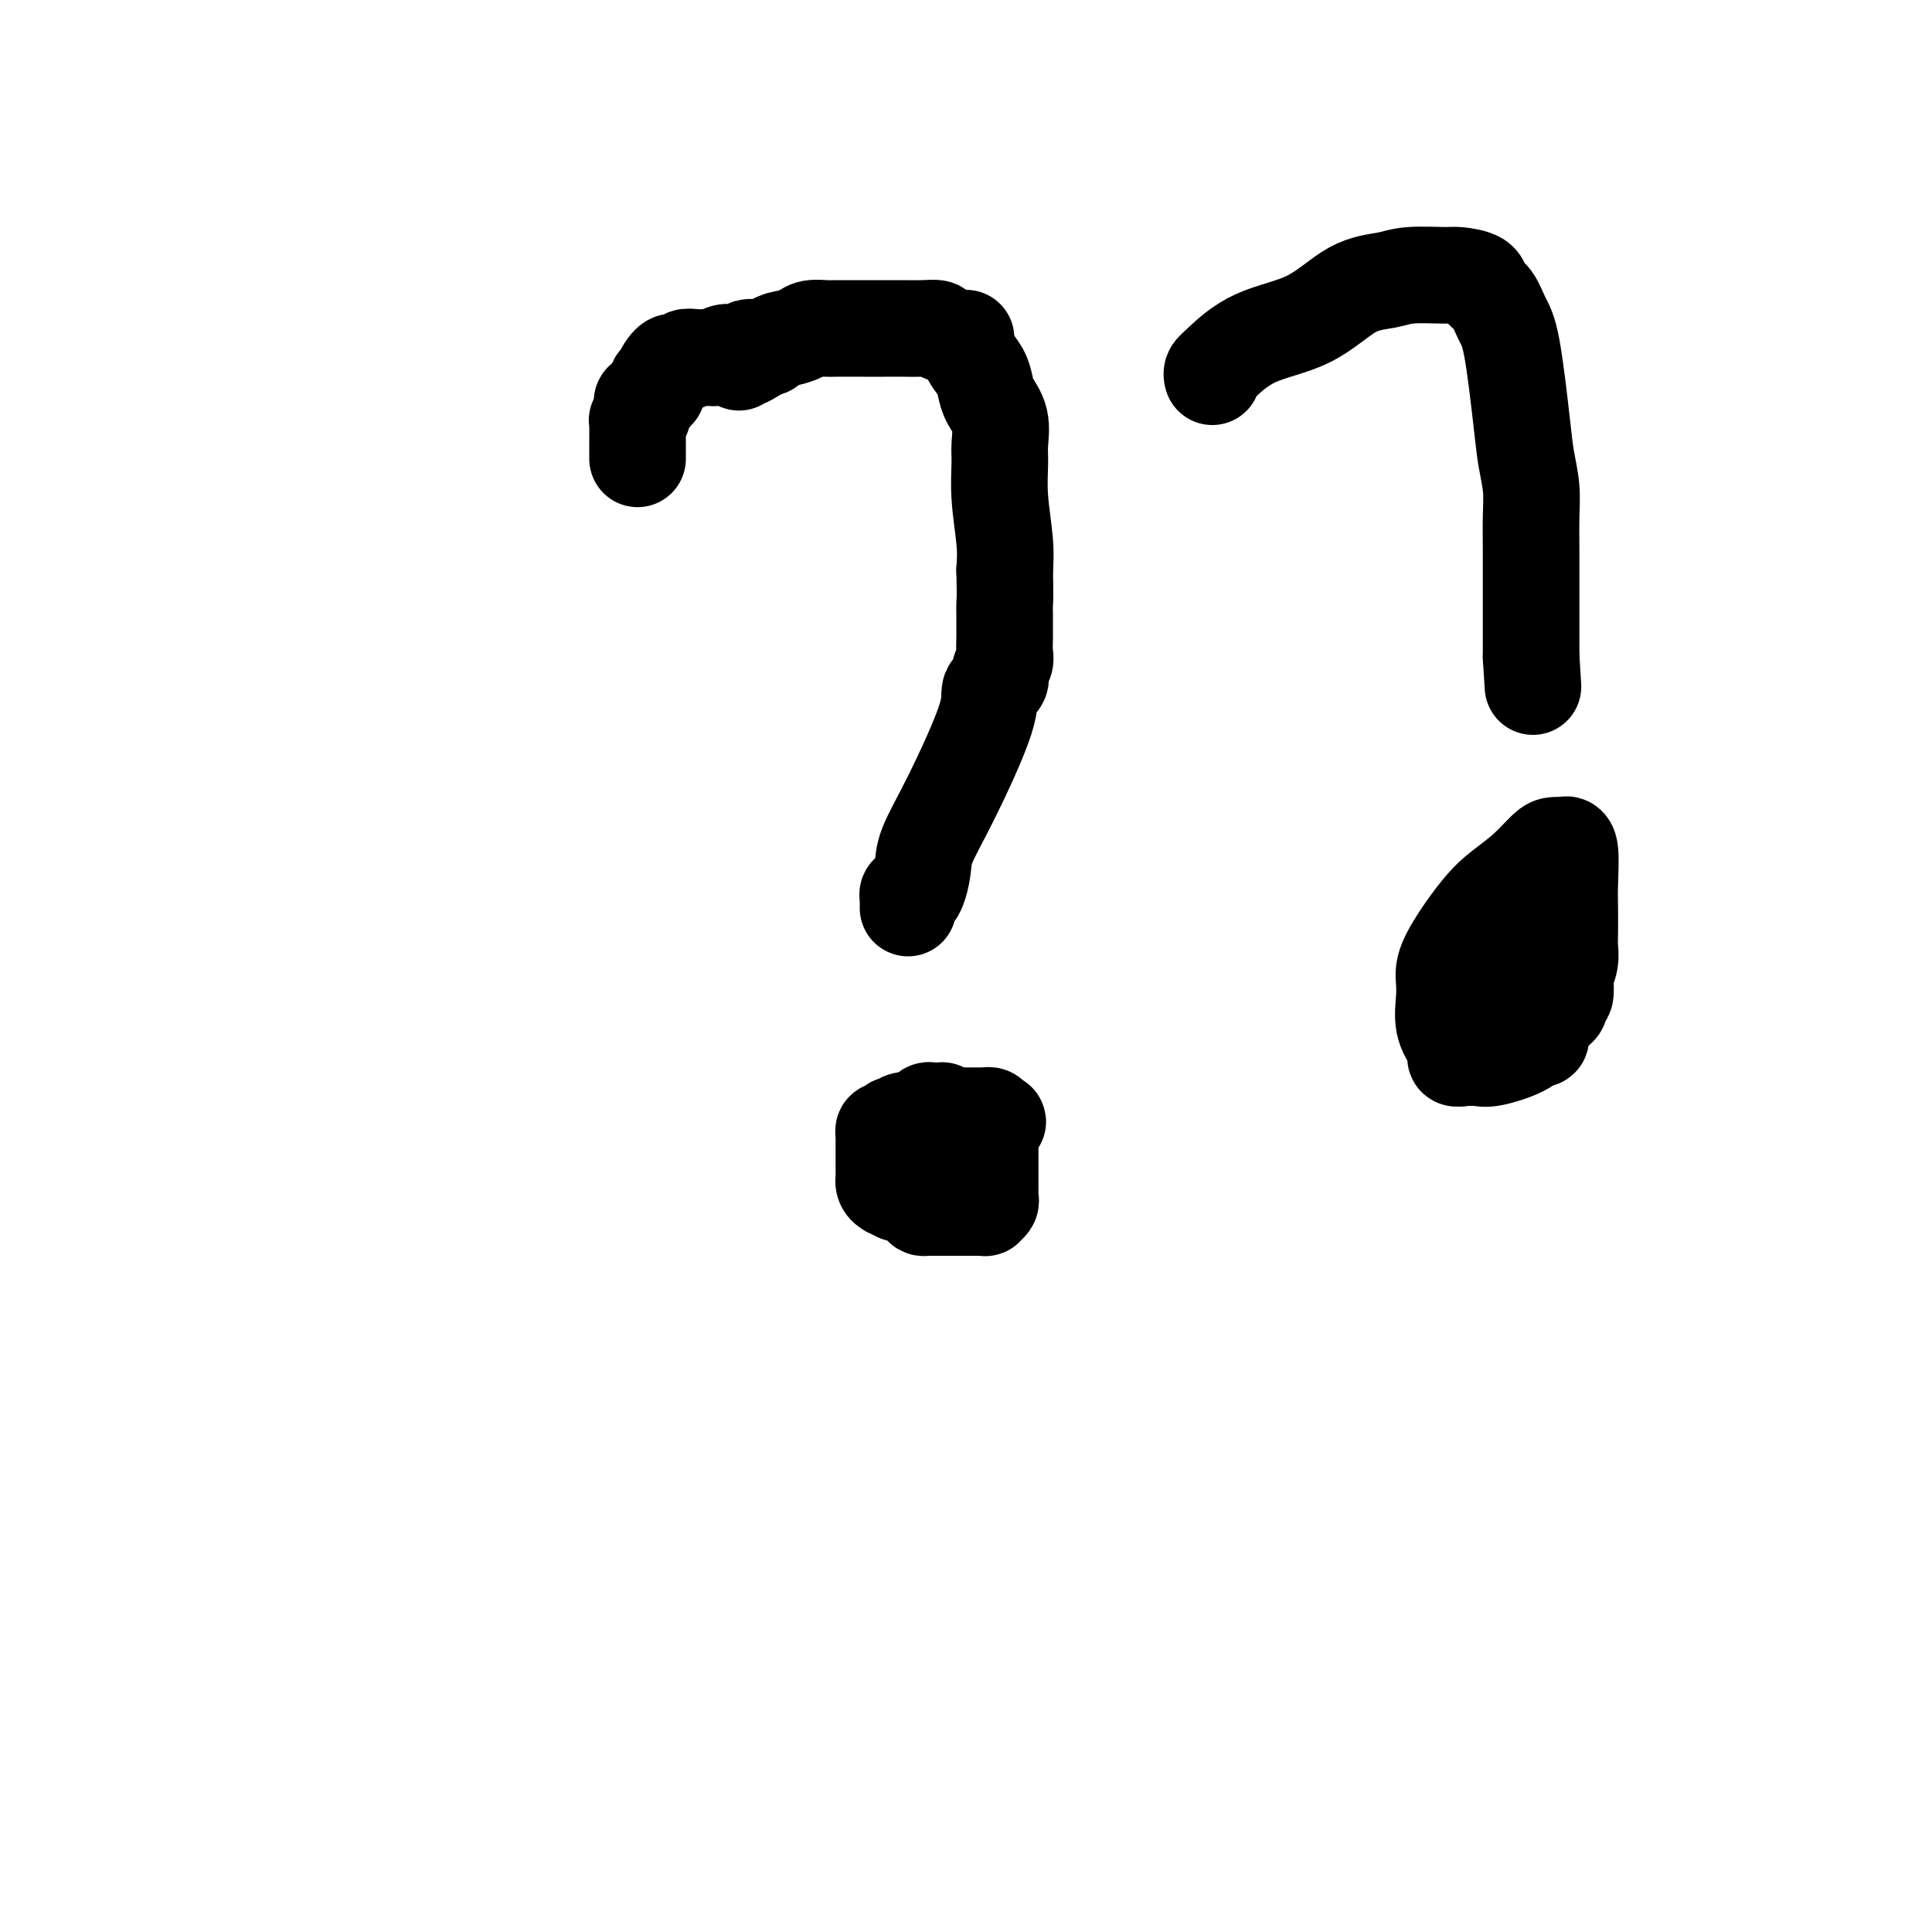 <svg viewBox='0 0 400 400' version='1.1' xmlns='http://www.w3.org/2000/svg' xmlns:xlink='http://www.w3.org/1999/xlink'><g fill='none' stroke='#000000' stroke-width='20' stroke-linecap='round' stroke-linejoin='round'><path d='M153,75c-0.119,-0.400 -0.237,-0.800 0,-1c0.237,-0.200 0.830,-0.200 1,0c0.170,0.200 -0.083,0.600 1,0c1.083,-0.600 3.502,-2.199 5,-3c1.498,-0.801 2.074,-0.803 3,-1c0.926,-0.197 2.201,-0.589 3,-1c0.799,-0.411 1.122,-0.842 2,-1c0.878,-0.158 2.310,-0.042 3,0c0.690,0.042 0.638,0.012 2,0c1.362,-0.012 4.138,-0.004 6,0c1.862,0.004 2.811,0.004 4,0c1.189,-0.004 2.620,-0.011 4,0c1.380,0.011 2.710,0.041 4,0c1.290,-0.041 2.541,-0.153 3,0c0.459,0.153 0.125,0.572 1,1c0.875,0.428 2.959,0.866 4,1c1.041,0.134 1.039,-0.036 1,0c-0.039,0.036 -0.114,0.277 0,1c0.114,0.723 0.416,1.928 1,3c0.584,1.072 1.449,2.013 2,3c0.551,0.987 0.789,2.022 1,3c0.211,0.978 0.395,1.899 1,3c0.605,1.101 1.630,2.383 2,4c0.370,1.617 0.085,3.569 0,5c-0.085,1.431 0.029,2.342 0,4c-0.029,1.658 -0.200,4.062 0,7c0.200,2.938 0.771,6.411 1,9c0.229,2.589 0.114,4.295 0,6'/><path d='M208,118c0.155,6.252 0.041,6.382 0,7c-0.041,0.618 -0.011,1.724 0,2c0.011,0.276 0.003,-0.279 0,0c-0.003,0.279 -0.001,1.391 0,2c0.001,0.609 0.001,0.715 0,1c-0.001,0.285 -0.005,0.748 0,1c0.005,0.252 0.018,0.294 0,1c-0.018,0.706 -0.065,2.075 0,3c0.065,0.925 0.244,1.405 0,2c-0.244,0.595 -0.910,1.303 -1,2c-0.090,0.697 0.396,1.382 0,2c-0.396,0.618 -1.675,1.168 -2,2c-0.325,0.832 0.302,1.946 -1,6c-1.302,4.054 -4.534,11.048 -7,16c-2.466,4.952 -4.167,7.862 -5,10c-0.833,2.138 -0.798,3.504 -1,5c-0.202,1.496 -0.643,3.122 -1,4c-0.357,0.878 -0.632,1.010 -1,1c-0.368,-0.010 -0.831,-0.160 -1,0c-0.169,0.160 -0.045,0.631 0,1c0.045,0.369 0.012,0.638 0,1c-0.012,0.362 -0.003,0.818 0,1c0.003,0.182 0.002,0.091 0,0'/><path d='M188,242c-0.453,-0.448 -0.906,-0.896 -1,-1c-0.094,-0.104 0.170,0.137 0,0c-0.170,-0.137 -0.775,-0.652 -1,-1c-0.225,-0.348 -0.072,-0.528 0,-1c0.072,-0.472 0.062,-1.237 0,-2c-0.062,-0.763 -0.175,-1.525 0,-2c0.175,-0.475 0.638,-0.663 1,-1c0.362,-0.337 0.623,-0.822 1,-1c0.377,-0.178 0.872,-0.048 1,0c0.128,0.048 -0.110,0.013 0,0c0.110,-0.013 0.568,-0.003 1,0c0.432,0.003 0.838,0.001 1,0c0.162,-0.001 0.081,-0.000 0,0'/><path d='M191,233c0.892,-0.670 0.621,-0.344 1,0c0.379,0.344 1.408,0.708 2,1c0.592,0.292 0.746,0.512 1,1c0.254,0.488 0.608,1.244 1,2c0.392,0.756 0.823,1.512 1,2c0.177,0.488 0.100,0.708 0,1c-0.100,0.292 -0.222,0.657 0,1c0.222,0.343 0.788,0.665 1,1c0.212,0.335 0.069,0.682 0,1c-0.069,0.318 -0.064,0.607 0,1c0.064,0.393 0.186,0.890 0,1c-0.186,0.110 -0.680,-0.167 -1,0c-0.320,0.167 -0.466,0.777 -1,1c-0.534,0.223 -1.457,0.059 -2,0c-0.543,-0.059 -0.705,-0.012 -1,0c-0.295,0.012 -0.722,-0.011 -1,0c-0.278,0.011 -0.408,0.055 -1,0c-0.592,-0.055 -1.646,-0.210 -2,0c-0.354,0.210 -0.006,0.786 0,1c0.006,0.214 -0.328,0.068 -1,0c-0.672,-0.068 -1.681,-0.057 -2,0c-0.319,0.057 0.052,0.159 0,0c-0.052,-0.159 -0.526,-0.580 -1,-1'/><path d='M185,246c-1.967,0.452 -0.383,0.081 0,0c0.383,-0.081 -0.433,0.129 -1,0c-0.567,-0.129 -0.884,-0.597 -1,-1c-0.116,-0.403 -0.031,-0.742 0,-1c0.031,-0.258 0.008,-0.436 0,-1c-0.008,-0.564 -0.002,-1.513 0,-2c0.002,-0.487 0.001,-0.511 0,-1c-0.001,-0.489 -0.001,-1.441 0,-2c0.001,-0.559 0.003,-0.723 0,-1c-0.003,-0.277 -0.011,-0.666 0,-1c0.011,-0.334 0.040,-0.611 0,-1c-0.040,-0.389 -0.151,-0.888 0,-1c0.151,-0.112 0.563,0.162 1,0c0.437,-0.162 0.897,-0.762 1,-1c0.103,-0.238 -0.153,-0.115 0,0c0.153,0.115 0.715,0.223 1,0c0.285,-0.223 0.292,-0.778 1,-1c0.708,-0.222 2.115,-0.112 3,0c0.885,0.112 1.248,0.226 2,0c0.752,-0.226 1.894,-0.793 3,-1c1.106,-0.207 2.176,-0.055 3,0c0.824,0.055 1.401,0.014 2,0c0.599,-0.014 1.218,-0.001 2,0c0.782,0.001 1.725,-0.010 2,0c0.275,0.010 -0.118,0.041 0,0c0.118,-0.041 0.748,-0.155 1,0c0.252,0.155 0.126,0.577 0,1'/><path d='M205,232c3.094,0.025 0.829,0.587 0,1c-0.829,0.413 -0.222,0.677 0,1c0.222,0.323 0.060,0.705 0,1c-0.060,0.295 -0.016,0.502 0,1c0.016,0.498 0.004,1.285 0,2c-0.004,0.715 -0.001,1.357 0,2c0.001,0.643 0.000,1.285 0,2c-0.000,0.715 -0.000,1.501 0,2c0.000,0.499 0.001,0.711 0,1c-0.001,0.289 -0.004,0.656 0,1c0.004,0.344 0.016,0.667 0,1c-0.016,0.333 -0.060,0.678 0,1c0.060,0.322 0.224,0.622 0,1c-0.224,0.378 -0.838,0.833 -1,1c-0.162,0.167 0.126,0.045 0,0c-0.126,-0.045 -0.666,-0.012 -1,0c-0.334,0.012 -0.460,0.003 -1,0c-0.540,-0.003 -1.492,-0.001 -2,0c-0.508,0.001 -0.570,0.000 -1,0c-0.430,-0.000 -1.228,-0.000 -2,0c-0.772,0.000 -1.517,0.001 -2,0c-0.483,-0.001 -0.704,-0.002 -1,0c-0.296,0.002 -0.667,0.008 -1,0c-0.333,-0.008 -0.628,-0.030 -1,0c-0.372,0.030 -0.821,0.111 -1,0c-0.179,-0.111 -0.087,-0.415 0,-1c0.087,-0.585 0.168,-1.453 0,-2c-0.168,-0.547 -0.584,-0.774 -1,-1'/><path d='M190,246c-0.321,-1.173 -0.622,-2.107 -1,-3c-0.378,-0.893 -0.833,-1.745 -1,-2c-0.167,-0.255 -0.045,0.086 0,0c0.045,-0.086 0.013,-0.601 0,-1c-0.013,-0.399 -0.005,-0.683 0,-1c0.005,-0.317 0.009,-0.667 0,-1c-0.009,-0.333 -0.032,-0.647 0,-1c0.032,-0.353 0.118,-0.743 0,-1c-0.118,-0.257 -0.439,-0.379 0,-1c0.439,-0.621 1.637,-1.739 2,-2c0.363,-0.261 -0.110,0.337 0,0c0.110,-0.337 0.803,-1.607 1,-2c0.197,-0.393 -0.101,0.091 0,0c0.101,-0.091 0.601,-0.757 1,-1c0.399,-0.243 0.696,-0.062 1,0c0.304,0.062 0.616,0.005 1,0c0.384,-0.005 0.839,0.041 1,0c0.161,-0.041 0.028,-0.169 0,0c-0.028,0.169 0.049,0.637 0,1c-0.049,0.363 -0.223,0.622 0,1c0.223,0.378 0.844,0.875 1,1c0.156,0.125 -0.154,-0.121 0,0c0.154,0.121 0.772,0.610 1,1c0.228,0.390 0.065,0.683 0,1c-0.065,0.317 -0.033,0.659 0,1'/><path d='M197,236c0.756,1.168 0.146,1.087 0,1c-0.146,-0.087 0.172,-0.182 0,0c-0.172,0.182 -0.834,0.641 -1,1c-0.166,0.359 0.163,0.618 0,1c-0.163,0.382 -0.818,0.887 -1,1c-0.182,0.113 0.109,-0.166 0,0c-0.109,0.166 -0.617,0.776 -1,1c-0.383,0.224 -0.642,0.060 -1,0c-0.358,-0.060 -0.817,-0.017 -1,0c-0.183,0.017 -0.092,0.009 0,0'/><path d='M159,72c-0.231,-0.008 -0.461,-0.016 -1,0c-0.539,0.016 -1.386,0.057 -2,0c-0.614,-0.057 -0.993,-0.212 -1,0c-0.007,0.212 0.359,0.793 0,1c-0.359,0.207 -1.444,0.041 -2,0c-0.556,-0.041 -0.582,0.041 -1,0c-0.418,-0.041 -1.228,-0.207 -2,0c-0.772,0.207 -1.507,0.787 -2,1c-0.493,0.213 -0.743,0.061 -1,0c-0.257,-0.061 -0.520,-0.030 -1,0c-0.480,0.030 -1.175,0.060 -2,0c-0.825,-0.060 -1.779,-0.210 -2,0c-0.221,0.210 0.291,0.781 0,1c-0.291,0.219 -1.383,0.087 -2,0c-0.617,-0.087 -0.757,-0.130 -1,0c-0.243,0.130 -0.587,0.433 -1,1c-0.413,0.567 -0.894,1.400 -1,2c-0.106,0.600 0.164,0.969 0,1c-0.164,0.031 -0.761,-0.277 -1,0c-0.239,0.277 -0.119,1.138 0,2'/><path d='M136,81c-0.857,0.885 -1.000,0.096 -1,0c0.000,-0.096 0.144,0.500 0,1c-0.144,0.500 -0.575,0.904 -1,1c-0.425,0.096 -0.845,-0.115 -1,0c-0.155,0.115 -0.045,0.557 0,1c0.045,0.443 0.026,0.889 0,1c-0.026,0.111 -0.060,-0.111 0,0c0.060,0.111 0.212,0.555 0,1c-0.212,0.445 -0.789,0.892 -1,1c-0.211,0.108 -0.057,-0.121 0,0c0.057,0.121 0.015,0.592 0,1c-0.015,0.408 -0.004,0.753 0,1c0.004,0.247 0.001,0.395 0,1c-0.001,0.605 -0.000,1.669 0,2c0.000,0.331 0.000,-0.069 0,0c-0.000,0.069 -0.000,0.606 0,1c0.000,0.394 0.000,0.645 0,1c-0.000,0.355 -0.000,0.816 0,1c0.000,0.184 0.000,0.092 0,0'/><path d='M251,78c-0.087,-0.327 -0.175,-0.655 0,-1c0.175,-0.345 0.612,-0.708 2,-2c1.388,-1.292 3.725,-3.513 7,-5c3.275,-1.487 7.487,-2.241 11,-4c3.513,-1.759 6.328,-4.525 9,-6c2.672,-1.475 5.200,-1.661 7,-2c1.800,-0.339 2.873,-0.830 5,-1c2.127,-0.170 5.308,-0.017 7,0c1.692,0.017 1.895,-0.102 3,0c1.105,0.102 3.111,0.425 4,1c0.889,0.575 0.662,1.401 1,2c0.338,0.599 1.242,0.969 2,2c0.758,1.031 1.370,2.721 2,4c0.630,1.279 1.279,2.146 2,6c0.721,3.854 1.514,10.696 2,15c0.486,4.304 0.666,6.071 1,8c0.334,1.929 0.821,4.020 1,6c0.179,1.980 0.048,3.847 0,6c-0.048,2.153 -0.013,4.590 0,7c0.013,2.410 0.003,4.792 0,7c-0.003,2.208 -0.001,4.241 0,6c0.001,1.759 0.000,3.245 0,4c-0.000,0.755 -0.000,0.780 0,1c0.000,0.220 0.000,0.636 0,1c-0.000,0.364 -0.000,0.675 0,1c0.000,0.325 0.000,0.664 0,1c-0.000,0.336 -0.000,0.668 0,1'/><path d='M317,136c0.667,10.667 0.333,5.333 0,0'/><path d='M308,209c-0.309,0.274 -0.619,0.547 -1,0c-0.381,-0.547 -0.834,-1.916 -1,-3c-0.166,-1.084 -0.046,-1.883 0,-3c0.046,-1.117 0.019,-2.552 0,-4c-0.019,-1.448 -0.031,-2.910 0,-4c0.031,-1.090 0.104,-1.809 0,-2c-0.104,-0.191 -0.385,0.145 0,0c0.385,-0.145 1.437,-0.772 2,-1c0.563,-0.228 0.637,-0.058 1,0c0.363,0.058 1.014,0.003 2,0c0.986,-0.003 2.305,0.045 3,0c0.695,-0.045 0.764,-0.182 1,0c0.236,0.182 0.638,0.682 1,1c0.362,0.318 0.686,0.453 1,1c0.314,0.547 0.620,1.505 1,2c0.380,0.495 0.834,0.527 1,2c0.166,1.473 0.045,4.389 0,6c-0.045,1.611 -0.014,1.919 0,3c0.014,1.081 0.012,2.936 0,4c-0.012,1.064 -0.034,1.336 0,2c0.034,0.664 0.123,1.719 0,2c-0.123,0.281 -0.458,-0.212 -1,0c-0.542,0.212 -1.290,1.129 -3,2c-1.710,0.871 -4.384,1.696 -6,2c-1.616,0.304 -2.176,0.087 -3,0c-0.824,-0.087 -1.912,-0.043 -3,0'/><path d='M303,219c-2.673,0.467 -1.357,-0.367 -1,-1c0.357,-0.633 -0.245,-1.067 -1,-2c-0.755,-0.933 -1.662,-2.367 -2,-4c-0.338,-1.633 -0.108,-3.465 0,-5c0.108,-1.535 0.093,-2.773 0,-4c-0.093,-1.227 -0.264,-2.444 1,-5c1.264,-2.556 3.962,-6.450 6,-9c2.038,-2.550 3.415,-3.755 5,-5c1.585,-1.245 3.376,-2.529 5,-4c1.624,-1.471 3.080,-3.128 4,-4c0.920,-0.872 1.304,-0.957 2,-1c0.696,-0.043 1.703,-0.043 2,0c0.297,0.043 -0.117,0.129 0,0c0.117,-0.129 0.763,-0.474 1,1c0.237,1.474 0.064,4.767 0,7c-0.064,2.233 -0.021,3.404 0,5c0.021,1.596 0.019,3.615 0,5c-0.019,1.385 -0.057,2.134 0,3c0.057,0.866 0.207,1.848 0,3c-0.207,1.152 -0.773,2.473 -1,3c-0.227,0.527 -0.116,0.260 0,1c0.116,0.740 0.238,2.485 0,3c-0.238,0.515 -0.837,-0.202 -1,0c-0.163,0.202 0.111,1.322 0,2c-0.111,0.678 -0.607,0.914 -1,1c-0.393,0.086 -0.683,0.023 -1,0c-0.317,-0.023 -0.662,-0.007 -1,0c-0.338,0.007 -0.669,0.003 -1,0'/><path d='M319,209c-0.951,0.451 -0.828,0.080 -1,0c-0.172,-0.080 -0.638,0.131 -1,0c-0.362,-0.131 -0.619,-0.603 -1,-1c-0.381,-0.397 -0.887,-0.718 -1,-1c-0.113,-0.282 0.166,-0.523 0,-1c-0.166,-0.477 -0.776,-1.189 -1,-2c-0.224,-0.811 -0.060,-1.720 0,-2c0.060,-0.280 0.016,0.069 0,0c-0.016,-0.069 -0.004,-0.557 0,-1c0.004,-0.443 0.001,-0.841 0,-1c-0.001,-0.159 -0.001,-0.080 0,0'/></g>
</svg>